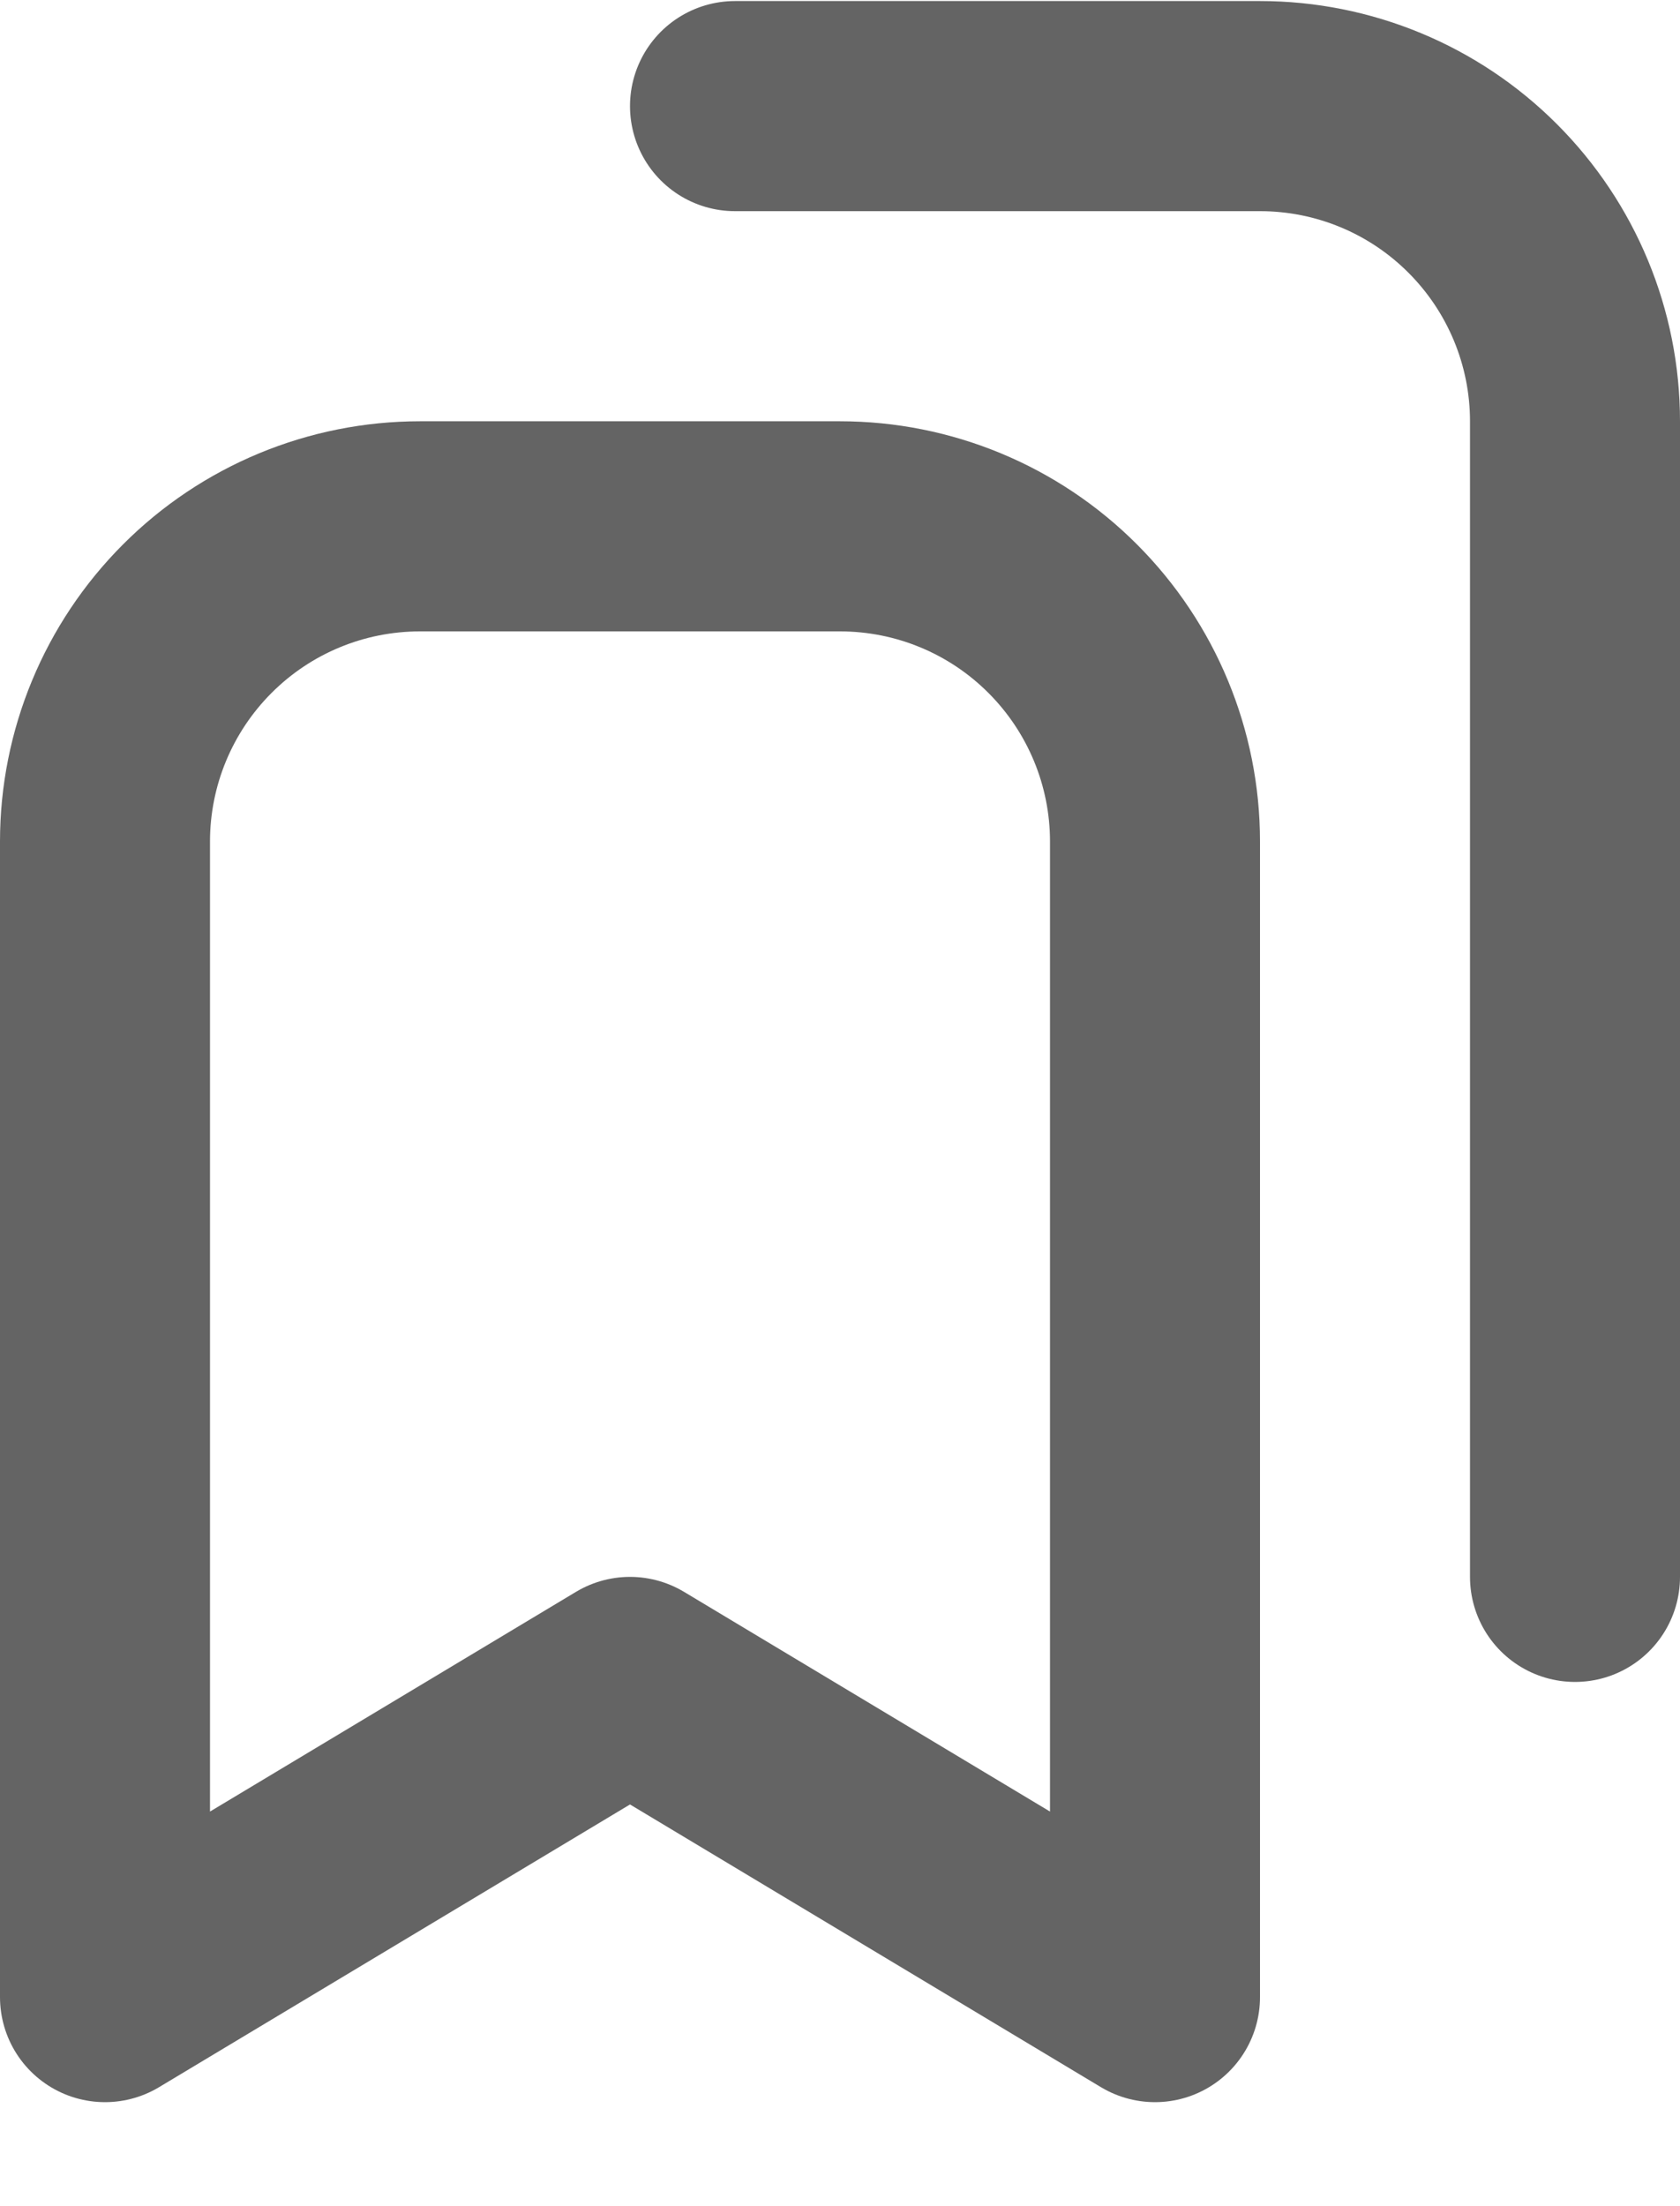 <svg width="16" height="21" viewBox="0 0 16 21" fill="none" xmlns="http://www.w3.org/2000/svg">
<path d="M11 8.01V19.01L6 16.01L1 19.01V8.01C1 7.215 1.316 6.452 1.879 5.889C2.441 5.326 3.204 5.01 4 5.01H8C8.796 5.01 9.559 5.326 10.121 5.889C10.684 6.452 11 7.215 11 8.01Z" stroke="#646464" stroke-width="2" stroke-linecap="round" stroke-linejoin="round"/>
<path d="M7 1.01H12C12.796 1.01 13.559 1.326 14.121 1.889C14.684 2.452 15 3.215 15 4.01V15.01" stroke="#646464" stroke-width="2" stroke-linecap="round" stroke-linejoin="round"/>
</svg>
